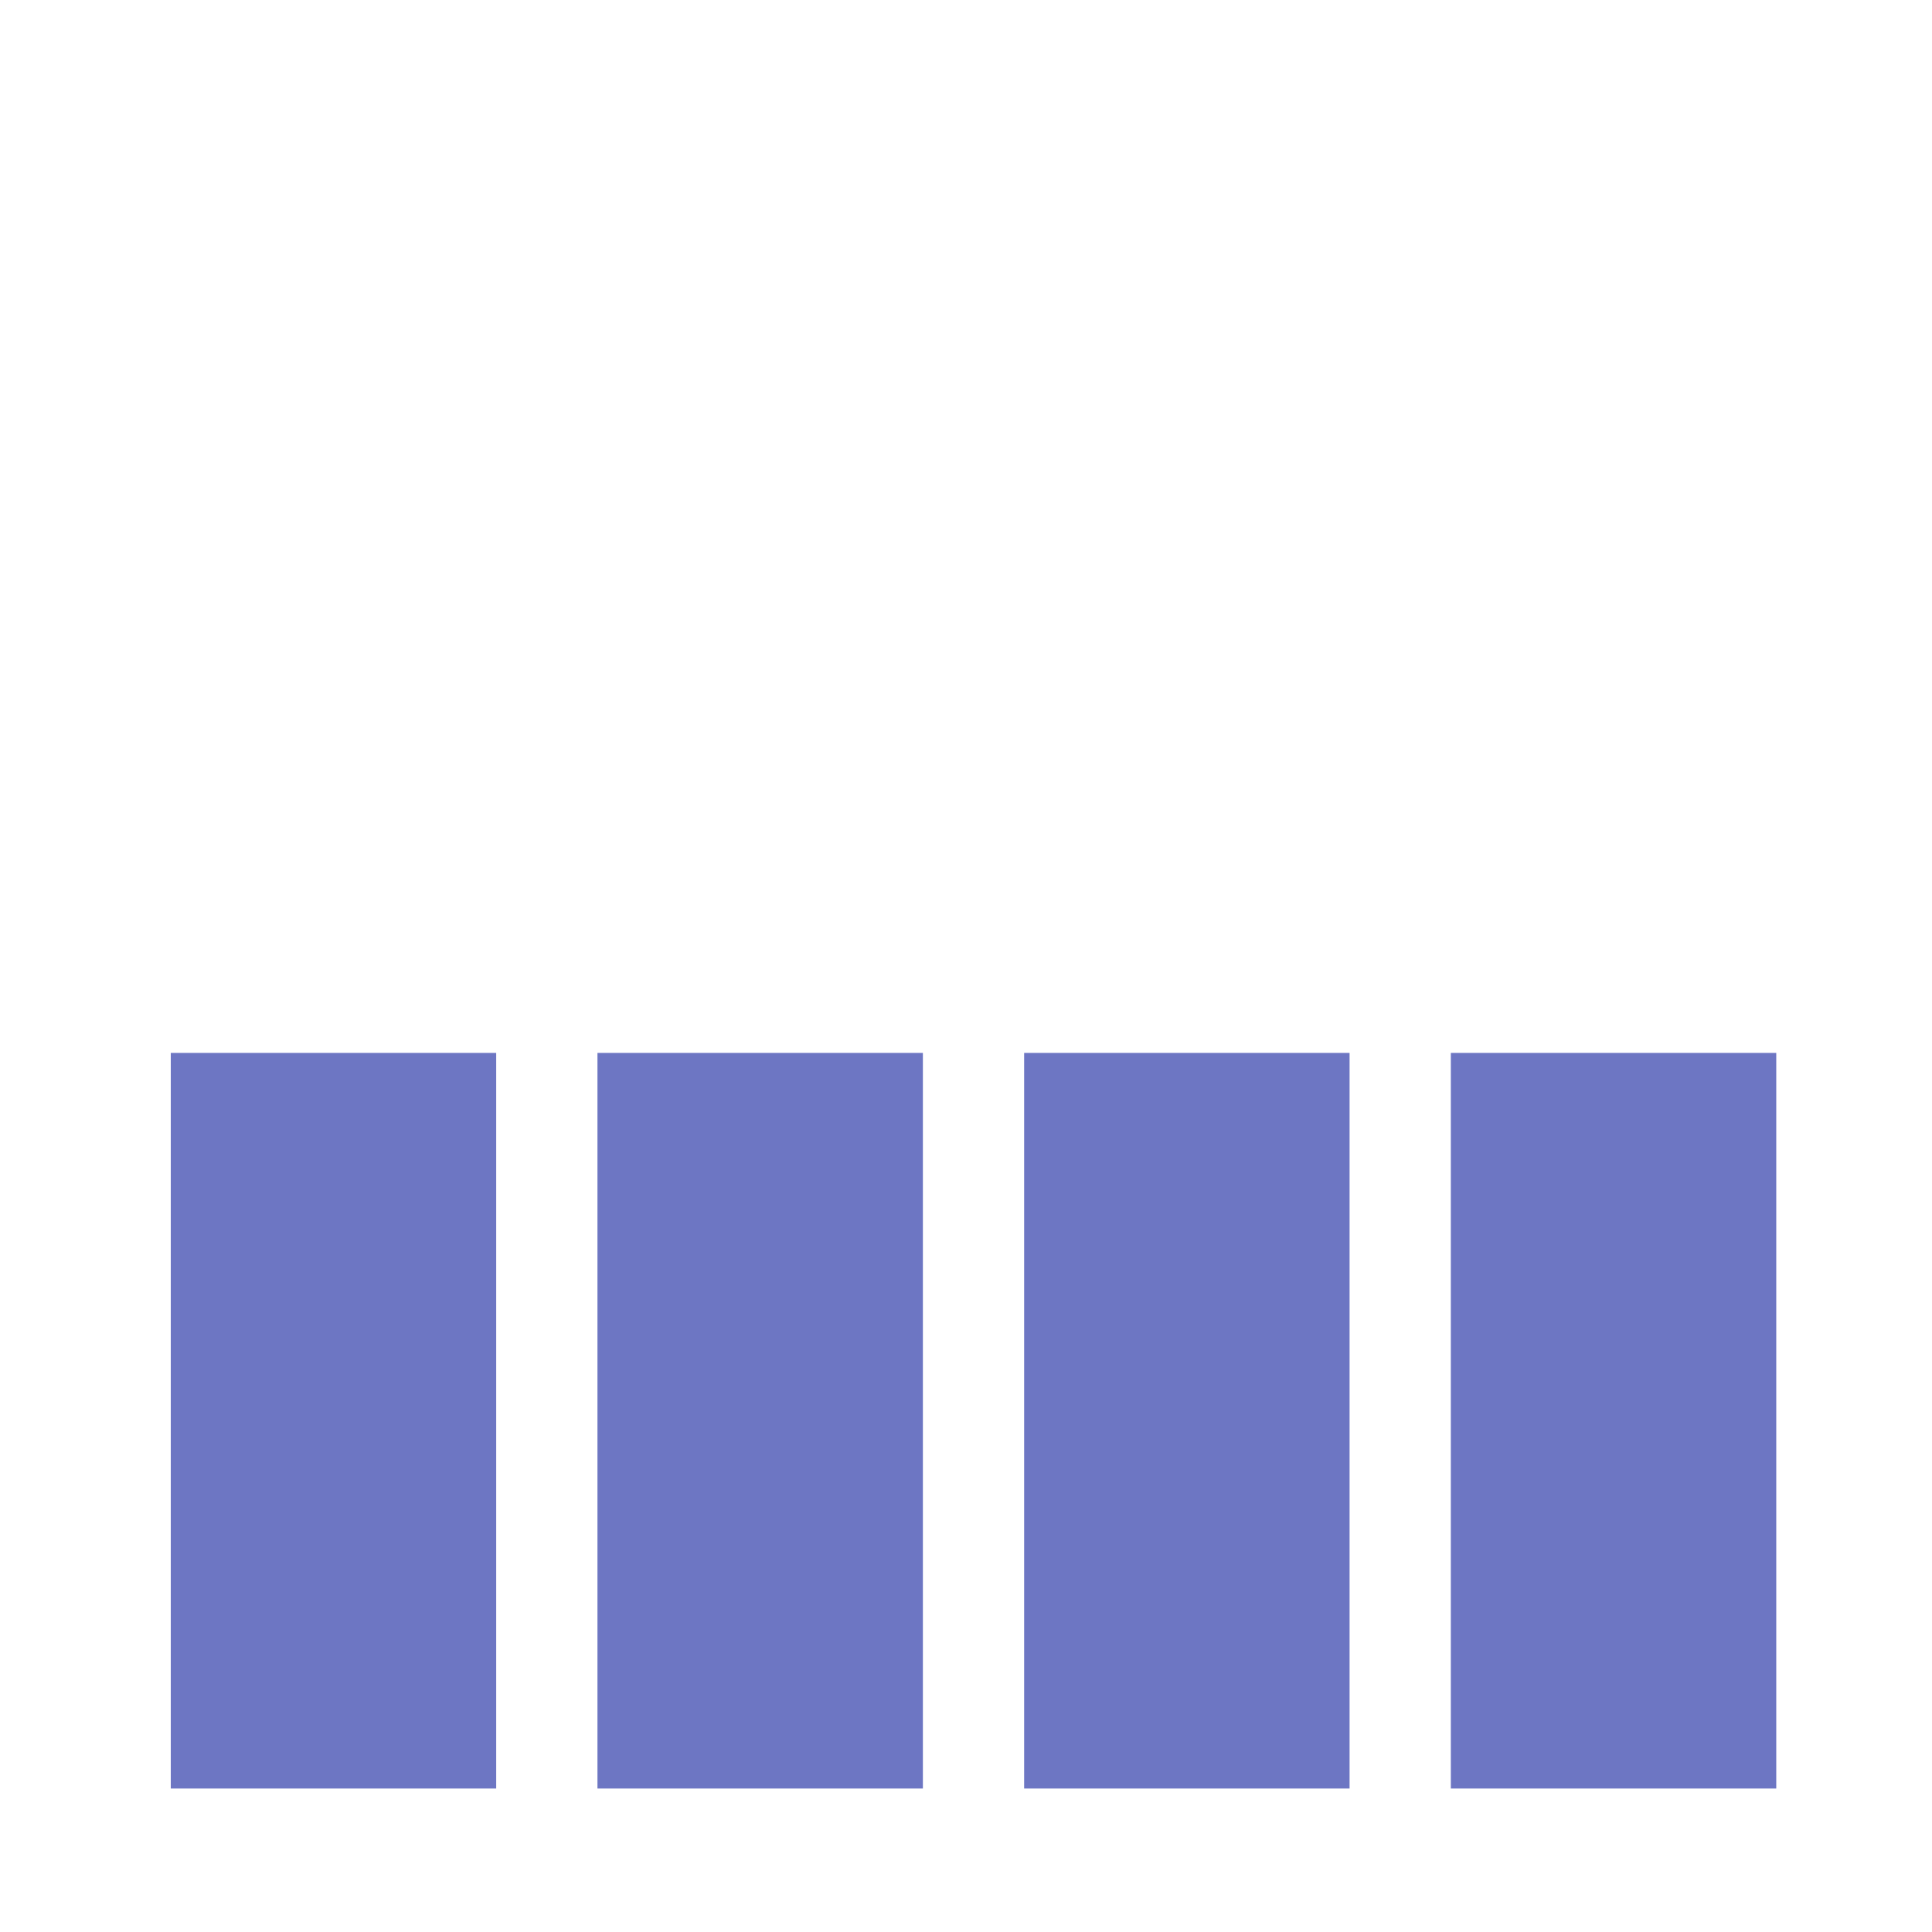 <?xml version="1.0" encoding="UTF-8" standalone="no"?>
<!-- Created with Inkscape (http://www.inkscape.org/) -->

<svg
   width="67.733mm"
   height="67.733mm"
   viewBox="0 0 67.733 67.733"
   version="1.1"
   id="svg1"
   sodipodi:docname="dividend_stable.svg"
   inkscape:version="1.4 (e7c3feb1, 2024-10-09)"
   xmlns:inkscape="http://www.inkscape.org/namespaces/inkscape"
   xmlns:sodipodi="http://sodipodi.sourceforge.net/DTD/sodipodi-0.dtd"
   xmlns="http://www.w3.org/2000/svg"
   xmlns:svg="http://www.w3.org/2000/svg">
  <sodipodi:namedview
     id="namedview1"
     pagecolor="#ffffff"
     bordercolor="#000000"
     borderopacity="0.25"
     inkscape:showpageshadow="2"
     inkscape:pageopacity="0.0"
     inkscape:pagecheckerboard="0"
     inkscape:deskcolor="#d1d1d1"
     inkscape:document-units="mm"
     inkscape:zoom="0.57452429"
     inkscape:cx="130.54278"
     inkscape:cy="204.51703"
     inkscape:window-width="1696"
     inkscape:window-height="966"
     inkscape:window-x="0"
     inkscape:window-y="38"
     inkscape:window-maximized="0"
     inkscape:current-layer="svg1" />
  <defs
     id="defs1" />
  <rect
     style="fill:#6d76c3;stroke-width:0.249;fill-opacity:1"
     id="rect1"
     width="11.409"
     height="25.789"
     x="5.987"
     y="36.914" />
  <rect
     style="fill:#6d76c3;stroke-width:0.249;fill-opacity:1"
     id="rect1-8"
     width="11.409"
     height="25.789"
     x="20.946"
     y="36.914" />
  <rect
     style="fill:#6d76c3;stroke-width:0.249;fill-opacity:1"
     id="rect1-5"
     width="11.409"
     height="25.789"
     x="35.905"
     y="36.914" />
  <rect
     style="fill:#6d76c3;stroke-width:0.249;fill-opacity:1"
     id="rect1-3"
     width="11.409"
     height="25.789"
     x="50.864"
     y="36.914" />
</svg>
